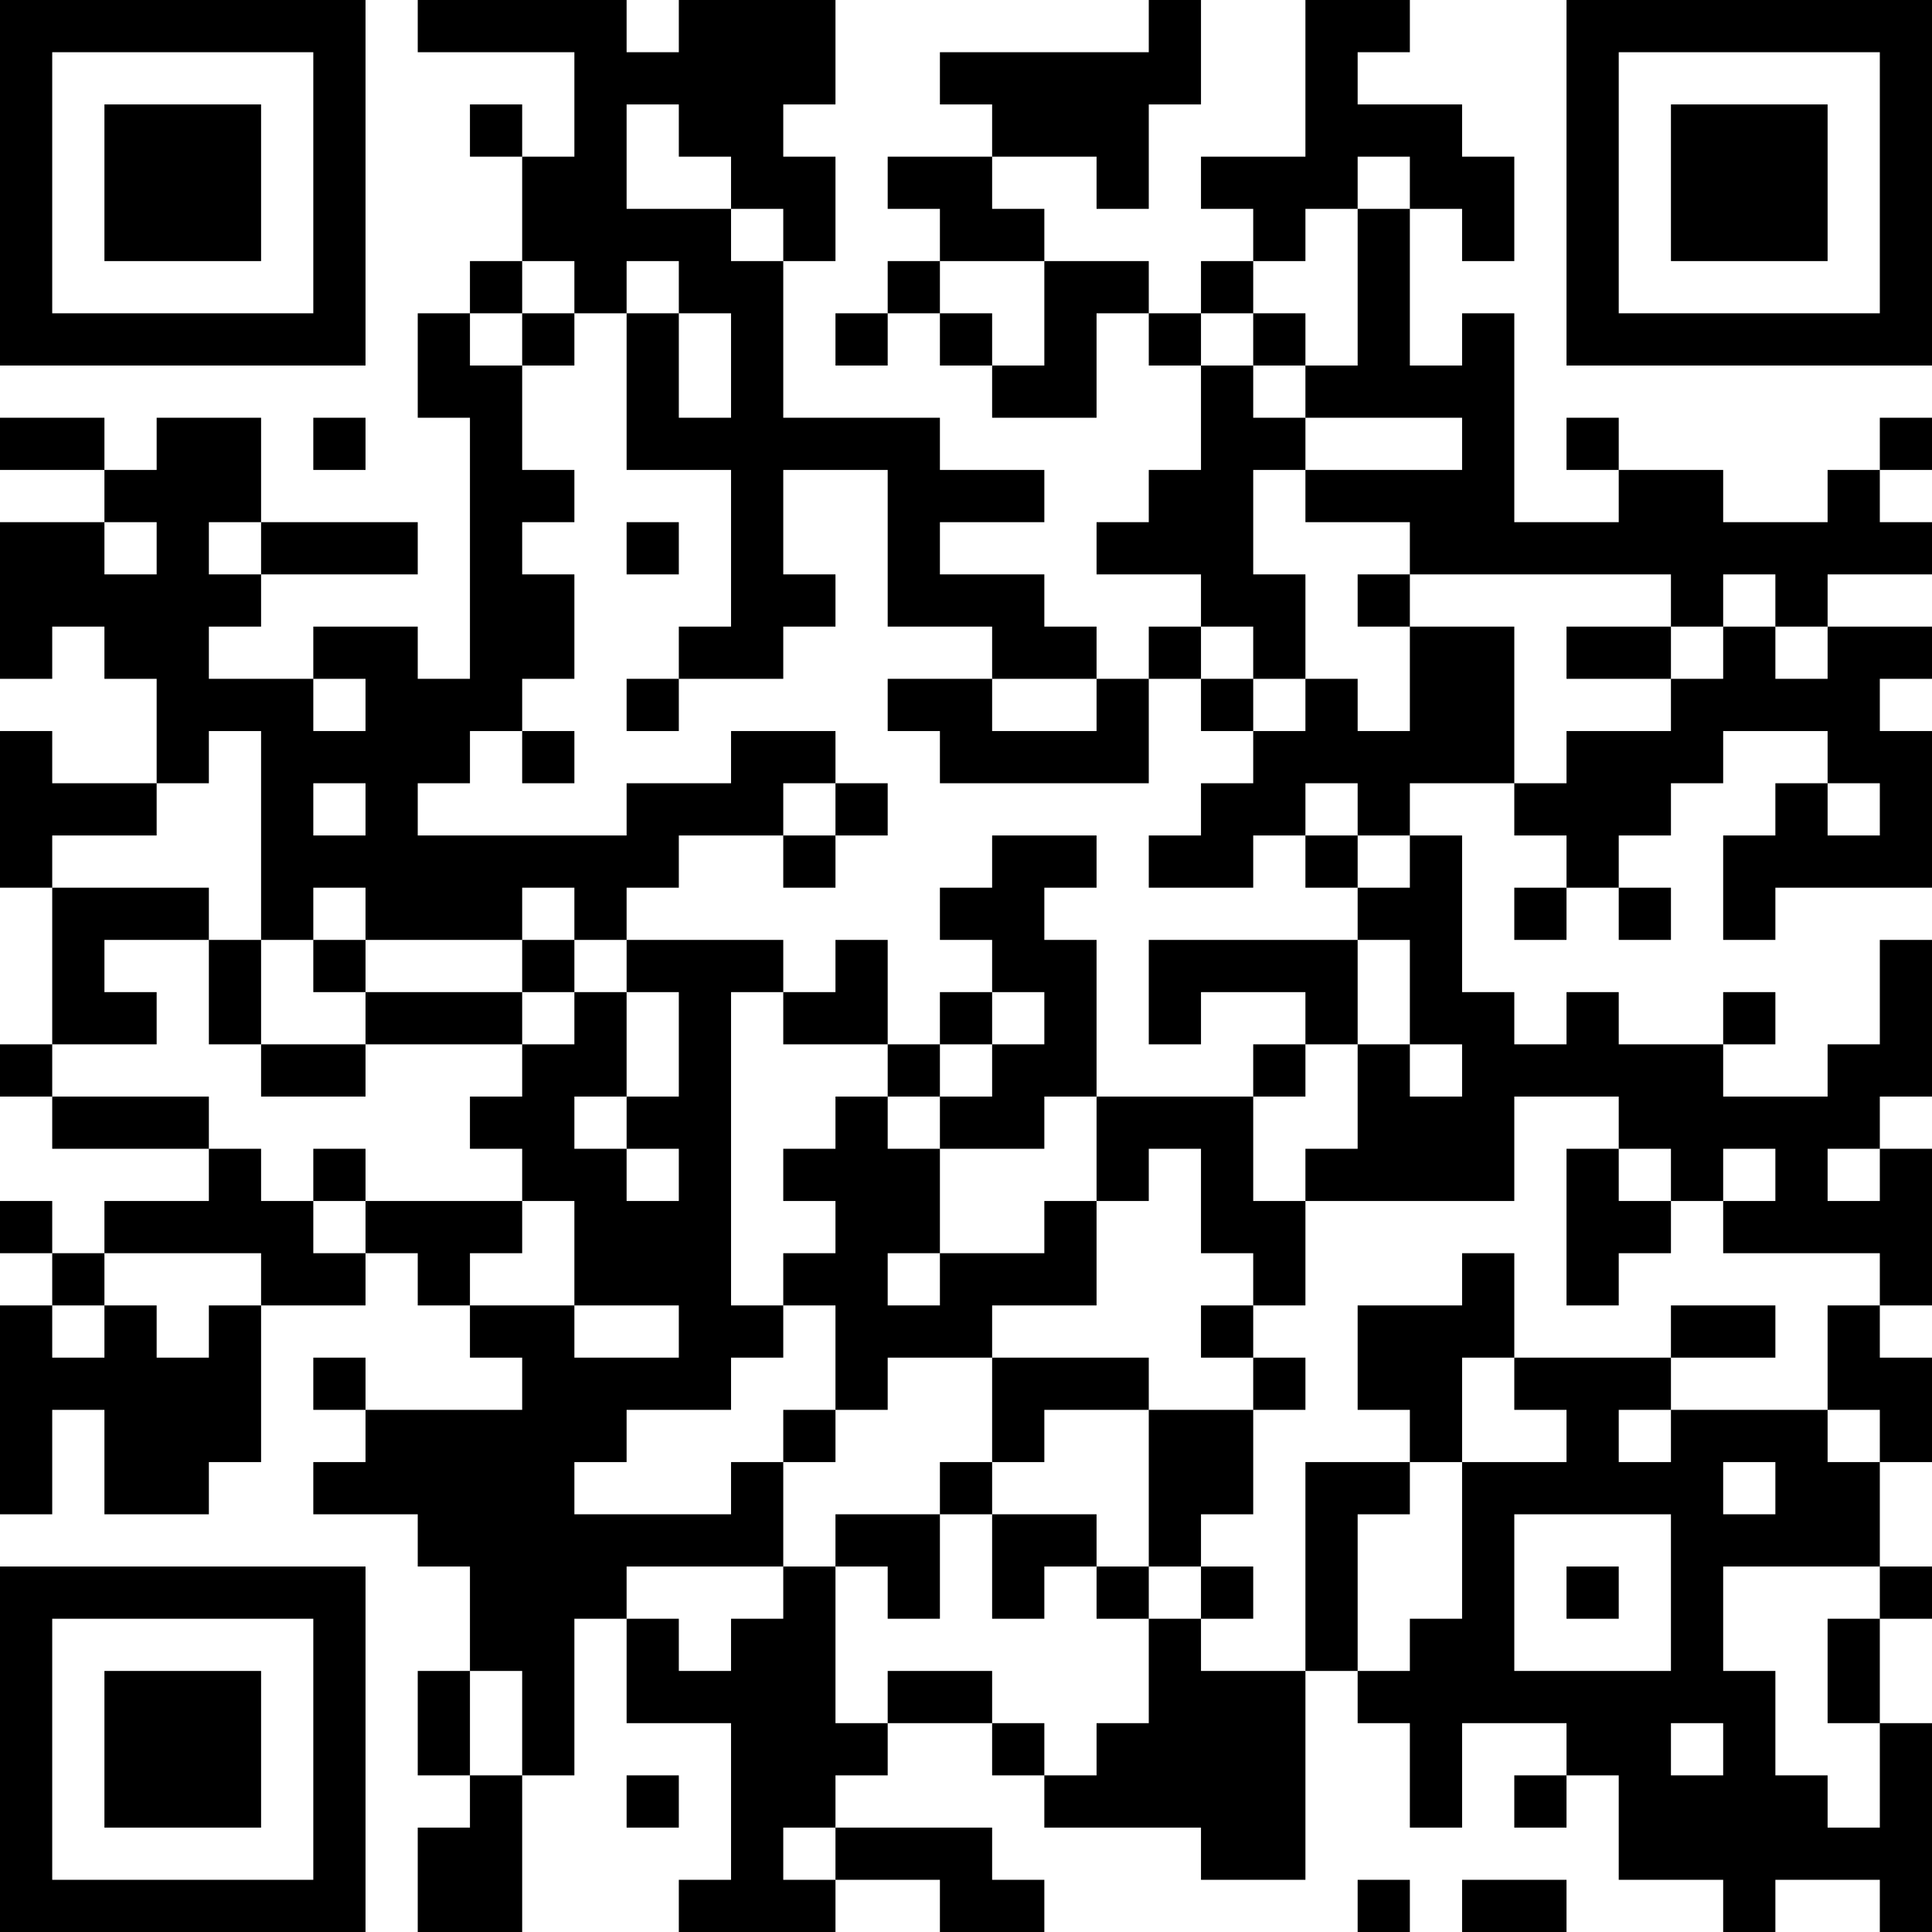 <?xml version="1.0" encoding="UTF-8"?>
<svg xmlns="http://www.w3.org/2000/svg" version="1.1" width="400" height="400" viewBox="0 0 400 400"><rect x="0" y="0" width="400" height="400" fill="#ffffff"/><g transform="scale(10.811)"><g transform="translate(0,0)"><path fill-rule="evenodd" d="M8 0L8 1L11 1L11 3L10 3L10 2L9 2L9 3L10 3L10 5L9 5L9 6L8 6L8 8L9 8L9 13L8 13L8 12L6 12L6 13L4 13L4 12L5 12L5 11L8 11L8 10L5 10L5 8L3 8L3 9L2 9L2 8L0 8L0 9L2 9L2 10L0 10L0 13L1 13L1 12L2 12L2 13L3 13L3 15L1 15L1 14L0 14L0 17L1 17L1 20L0 20L0 21L1 21L1 22L4 22L4 23L2 23L2 24L1 24L1 23L0 23L0 24L1 24L1 25L0 25L0 29L1 29L1 27L2 27L2 29L4 29L4 28L5 28L5 25L7 25L7 24L8 24L8 25L9 25L9 26L10 26L10 27L7 27L7 26L6 26L6 27L7 27L7 28L6 28L6 29L8 29L8 30L9 30L9 32L8 32L8 34L9 34L9 35L8 35L8 37L10 37L10 34L11 34L11 31L12 31L12 33L14 33L14 36L13 36L13 37L16 37L16 36L18 36L18 37L20 37L20 36L19 36L19 35L16 35L16 34L17 34L17 33L19 33L19 34L20 34L20 35L23 35L23 36L25 36L25 32L26 32L26 33L27 33L27 35L28 35L28 33L30 33L30 34L29 34L29 35L30 35L30 34L31 34L31 36L33 36L33 37L34 37L34 36L36 36L36 37L37 37L37 33L36 33L36 31L37 31L37 30L36 30L36 28L37 28L37 26L36 26L36 25L37 25L37 22L36 22L36 21L37 21L37 18L36 18L36 20L35 20L35 21L33 21L33 20L34 20L34 19L33 19L33 20L31 20L31 19L30 19L30 20L29 20L29 19L28 19L28 16L27 16L27 15L29 15L29 16L30 16L30 17L29 17L29 18L30 18L30 17L31 17L31 18L32 18L32 17L31 17L31 16L32 16L32 15L33 15L33 14L35 14L35 15L34 15L34 16L33 16L33 18L34 18L34 17L37 17L37 14L36 14L36 13L37 13L37 12L35 12L35 11L37 11L37 10L36 10L36 9L37 9L37 8L36 8L36 9L35 9L35 10L33 10L33 9L31 9L31 8L30 8L30 9L31 9L31 10L29 10L29 6L28 6L28 7L27 7L27 4L28 4L28 5L29 5L29 3L28 3L28 2L26 2L26 1L27 1L27 0L25 0L25 3L23 3L23 4L24 4L24 5L23 5L23 6L22 6L22 5L20 5L20 4L19 4L19 3L21 3L21 4L22 4L22 2L23 2L23 0L22 0L22 1L18 1L18 2L19 2L19 3L17 3L17 4L18 4L18 5L17 5L17 6L16 6L16 7L17 7L17 6L18 6L18 7L19 7L19 8L21 8L21 6L22 6L22 7L23 7L23 9L22 9L22 10L21 10L21 11L23 11L23 12L22 12L22 13L21 13L21 12L20 12L20 11L18 11L18 10L20 10L20 9L18 9L18 8L15 8L15 5L16 5L16 3L15 3L15 2L16 2L16 0L13 0L13 1L12 1L12 0ZM12 2L12 4L14 4L14 5L15 5L15 4L14 4L14 3L13 3L13 2ZM26 3L26 4L25 4L25 5L24 5L24 6L23 6L23 7L24 7L24 8L25 8L25 9L24 9L24 11L25 11L25 13L24 13L24 12L23 12L23 13L22 13L22 15L18 15L18 14L17 14L17 13L19 13L19 14L21 14L21 13L19 13L19 12L17 12L17 9L15 9L15 11L16 11L16 12L15 12L15 13L13 13L13 12L14 12L14 9L12 9L12 6L13 6L13 8L14 8L14 6L13 6L13 5L12 5L12 6L11 6L11 5L10 5L10 6L9 6L9 7L10 7L10 9L11 9L11 10L10 10L10 11L11 11L11 13L10 13L10 14L9 14L9 15L8 15L8 16L12 16L12 15L14 15L14 14L16 14L16 15L15 15L15 16L13 16L13 17L12 17L12 18L11 18L11 17L10 17L10 18L7 18L7 17L6 17L6 18L5 18L5 14L4 14L4 15L3 15L3 16L1 16L1 17L4 17L4 18L2 18L2 19L3 19L3 20L1 20L1 21L4 21L4 22L5 22L5 23L6 23L6 24L7 24L7 23L10 23L10 24L9 24L9 25L11 25L11 26L13 26L13 25L11 25L11 23L10 23L10 22L9 22L9 21L10 21L10 20L11 20L11 19L12 19L12 21L11 21L11 22L12 22L12 23L13 23L13 22L12 22L12 21L13 21L13 19L12 19L12 18L15 18L15 19L14 19L14 25L15 25L15 26L14 26L14 27L12 27L12 28L11 28L11 29L14 29L14 28L15 28L15 30L12 30L12 31L13 31L13 32L14 32L14 31L15 31L15 30L16 30L16 33L17 33L17 32L19 32L19 33L20 33L20 34L21 34L21 33L22 33L22 31L23 31L23 32L25 32L25 28L27 28L27 29L26 29L26 32L27 32L27 31L28 31L28 28L30 28L30 27L29 27L29 26L32 26L32 27L31 27L31 28L32 28L32 27L35 27L35 28L36 28L36 27L35 27L35 25L36 25L36 24L33 24L33 23L34 23L34 22L33 22L33 23L32 23L32 22L31 22L31 21L29 21L29 23L25 23L25 22L26 22L26 20L27 20L27 21L28 21L28 20L27 20L27 18L26 18L26 17L27 17L27 16L26 16L26 15L25 15L25 16L24 16L24 17L22 17L22 16L23 16L23 15L24 15L24 14L25 14L25 13L26 13L26 14L27 14L27 12L29 12L29 15L30 15L30 14L32 14L32 13L33 13L33 12L34 12L34 13L35 13L35 12L34 12L34 11L33 11L33 12L32 12L32 11L27 11L27 10L25 10L25 9L28 9L28 8L25 8L25 7L26 7L26 4L27 4L27 3ZM18 5L18 6L19 6L19 7L20 7L20 5ZM10 6L10 7L11 7L11 6ZM24 6L24 7L25 7L25 6ZM6 8L6 9L7 9L7 8ZM2 10L2 11L3 11L3 10ZM4 10L4 11L5 11L5 10ZM12 10L12 11L13 11L13 10ZM26 11L26 12L27 12L27 11ZM30 12L30 13L32 13L32 12ZM6 13L6 14L7 14L7 13ZM12 13L12 14L13 14L13 13ZM23 13L23 14L24 14L24 13ZM10 14L10 15L11 15L11 14ZM6 15L6 16L7 16L7 15ZM16 15L16 16L15 16L15 17L16 17L16 16L17 16L17 15ZM35 15L35 16L36 16L36 15ZM19 16L19 17L18 17L18 18L19 18L19 19L18 19L18 20L17 20L17 18L16 18L16 19L15 19L15 20L17 20L17 21L16 21L16 22L15 22L15 23L16 23L16 24L15 24L15 25L16 25L16 27L15 27L15 28L16 28L16 27L17 27L17 26L19 26L19 28L18 28L18 29L16 29L16 30L17 30L17 31L18 31L18 29L19 29L19 31L20 31L20 30L21 30L21 31L22 31L22 30L23 30L23 31L24 31L24 30L23 30L23 29L24 29L24 27L25 27L25 26L24 26L24 25L25 25L25 23L24 23L24 21L25 21L25 20L26 20L26 18L22 18L22 20L23 20L23 19L25 19L25 20L24 20L24 21L21 21L21 18L20 18L20 17L21 17L21 16ZM25 16L25 17L26 17L26 16ZM4 18L4 20L5 20L5 21L7 21L7 20L10 20L10 19L11 19L11 18L10 18L10 19L7 19L7 18L6 18L6 19L7 19L7 20L5 20L5 18ZM19 19L19 20L18 20L18 21L17 21L17 22L18 22L18 24L17 24L17 25L18 25L18 24L20 24L20 23L21 23L21 25L19 25L19 26L22 26L22 27L20 27L20 28L19 28L19 29L21 29L21 30L22 30L22 27L24 27L24 26L23 26L23 25L24 25L24 24L23 24L23 22L22 22L22 23L21 23L21 21L20 21L20 22L18 22L18 21L19 21L19 20L20 20L20 19ZM6 22L6 23L7 23L7 22ZM30 22L30 25L31 25L31 24L32 24L32 23L31 23L31 22ZM35 22L35 23L36 23L36 22ZM2 24L2 25L1 25L1 26L2 26L2 25L3 25L3 26L4 26L4 25L5 25L5 24ZM28 24L28 25L26 25L26 27L27 27L27 28L28 28L28 26L29 26L29 24ZM32 25L32 26L34 26L34 25ZM33 28L33 29L34 29L34 28ZM29 29L29 32L32 32L32 29ZM30 30L30 31L31 31L31 30ZM33 30L33 32L34 32L34 34L35 34L35 35L36 35L36 33L35 33L35 31L36 31L36 30ZM9 32L9 34L10 34L10 32ZM32 33L32 34L33 34L33 33ZM12 34L12 35L13 35L13 34ZM15 35L15 36L16 36L16 35ZM26 36L26 37L27 37L27 36ZM28 36L28 37L30 37L30 36ZM0 0L0 7L7 7L7 0ZM1 1L1 6L6 6L6 1ZM2 2L2 5L5 5L5 2ZM30 0L30 7L37 7L37 0ZM31 1L31 6L36 6L36 1ZM32 2L32 5L35 5L35 2ZM0 30L0 37L7 37L7 30ZM1 31L1 36L6 36L6 31ZM2 32L2 35L5 35L5 32Z" fill="#000000"/></g></g></svg>
